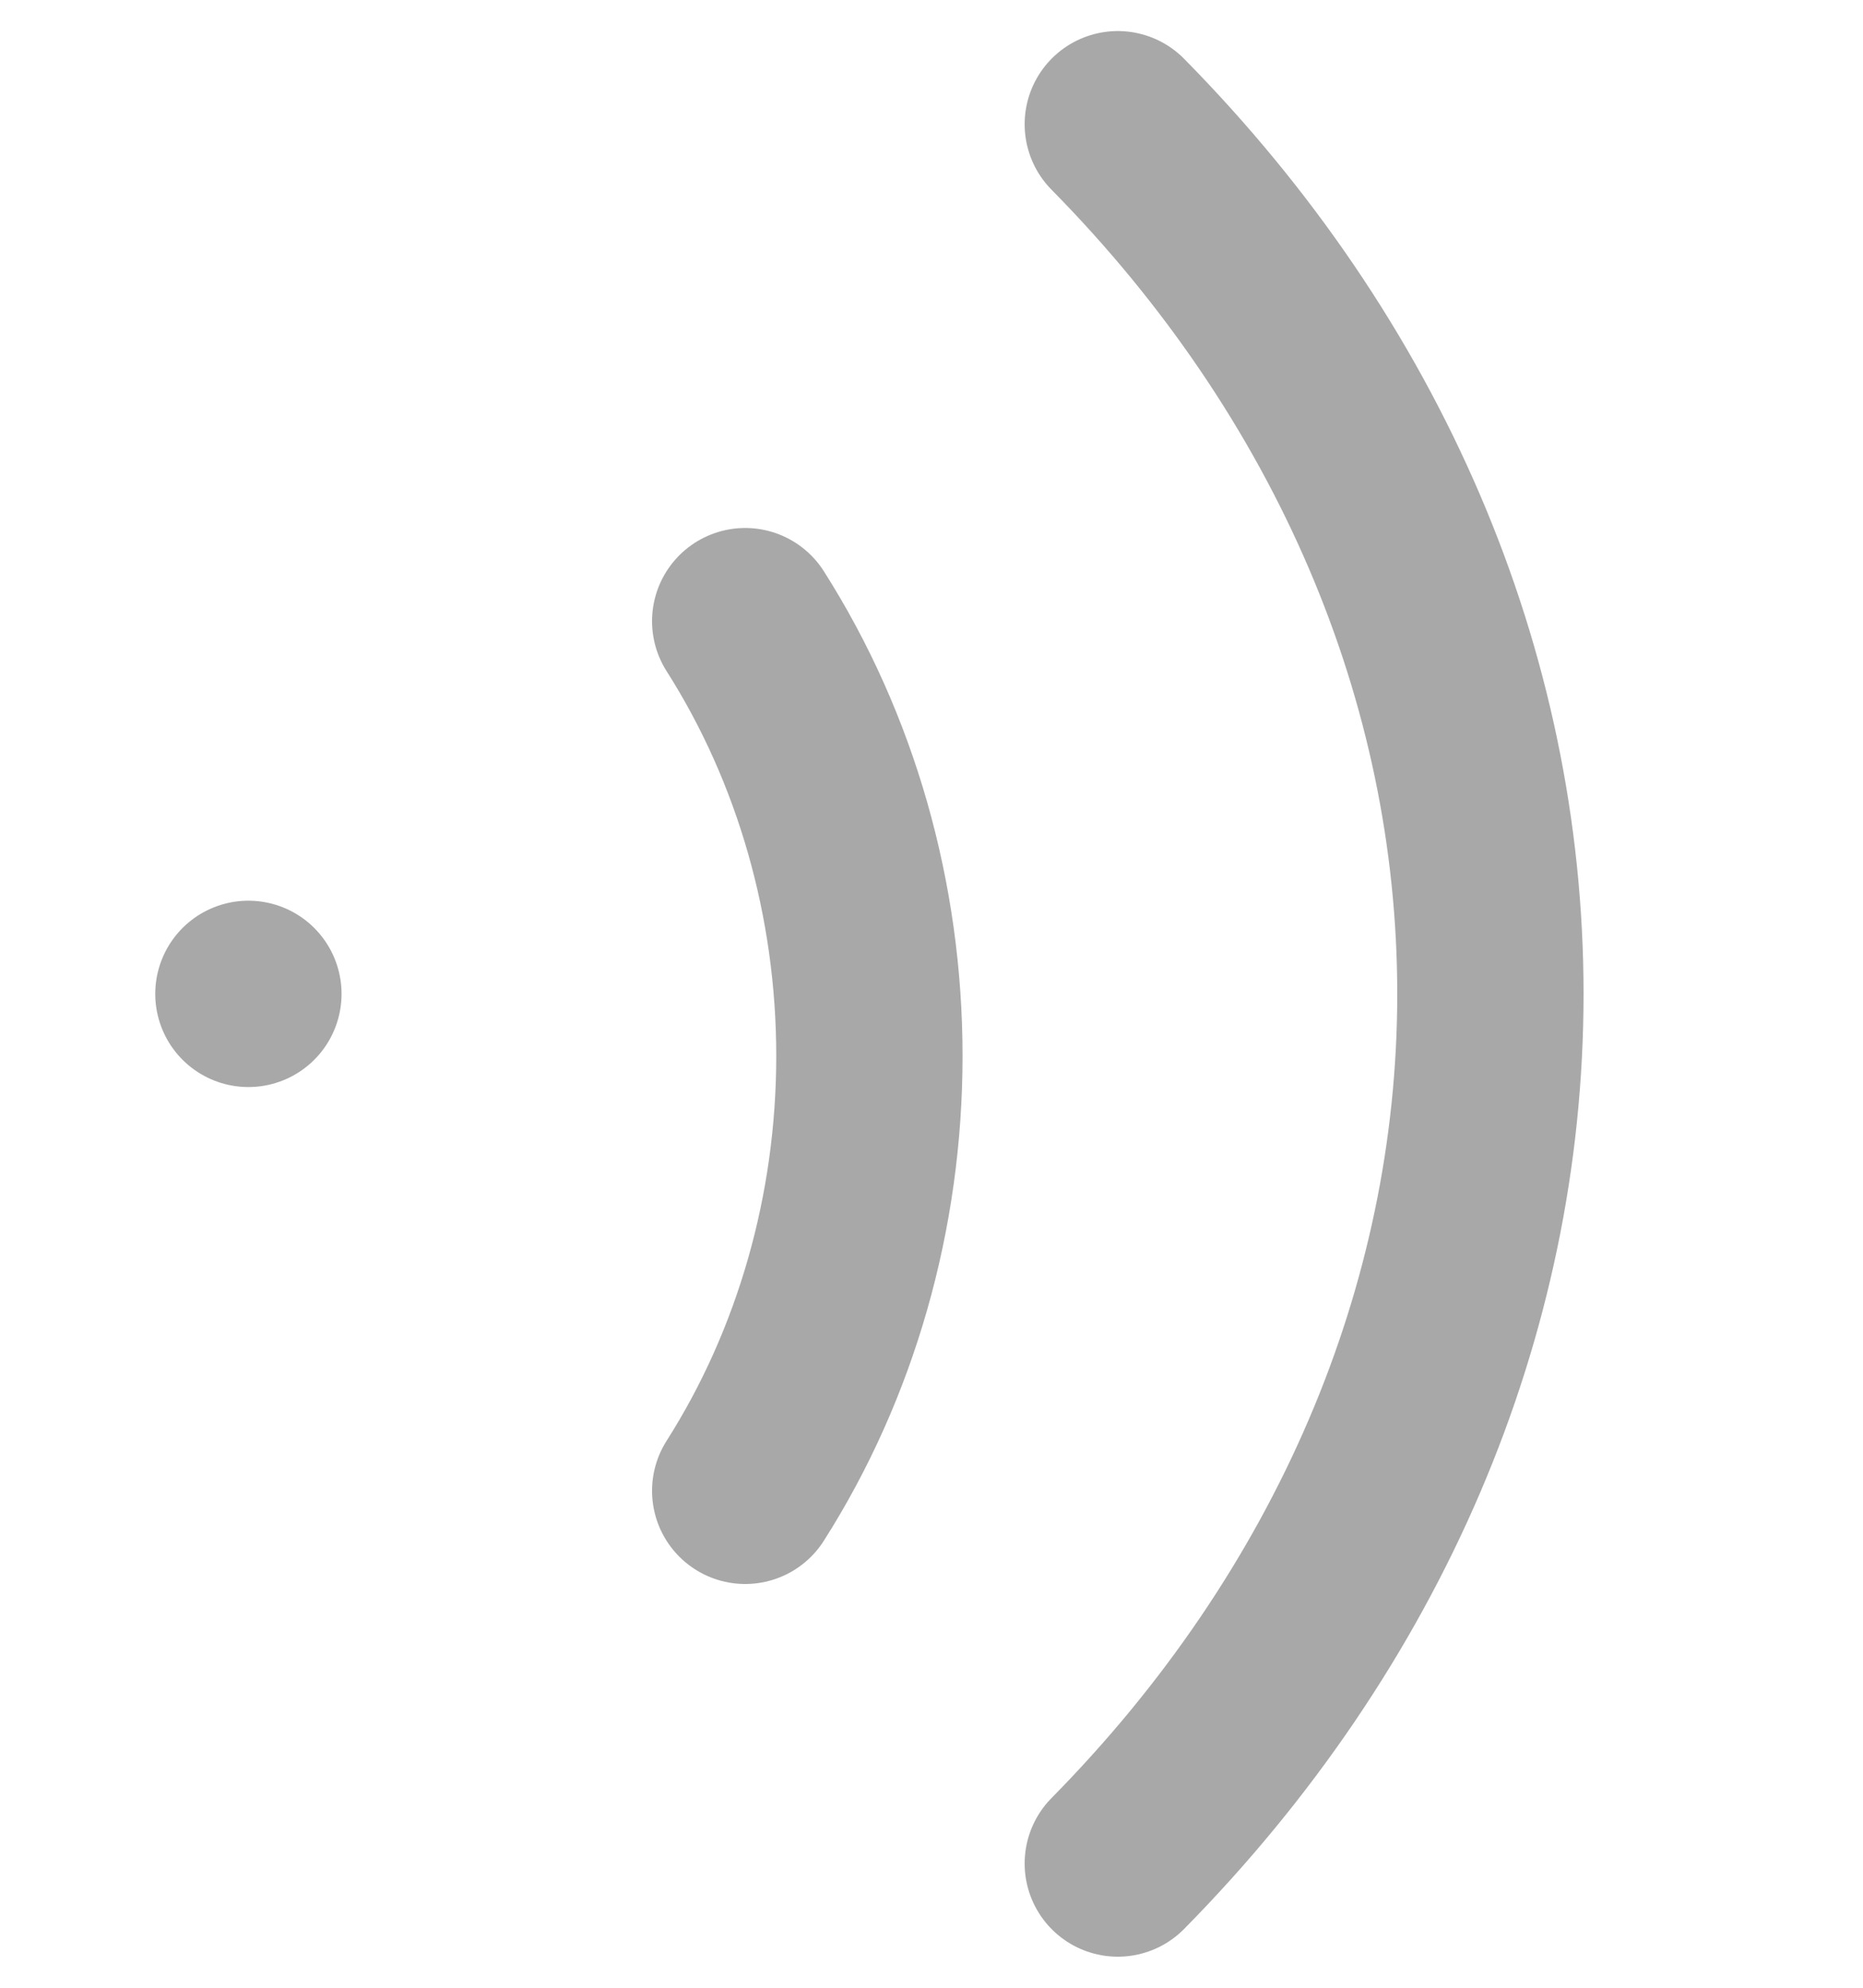 <svg width="15" height="16" viewBox="0 0 15 16" fill="none" xmlns="http://www.w3.org/2000/svg">
<path d="M9 1C10.938 2.965 12 5.442 12 8C12 10.558 10.938 13.035 9 15" stroke="#A8A8A8" stroke-width="1.5" stroke-linecap="round" stroke-linejoin="round"/>
<path d="M6 5C6.651 6.023 7 7.246 7 8.5C7 9.754 6.651 10.977 6 12" stroke="#A8A8A8" stroke-width="1.5" stroke-linecap="round" stroke-linejoin="round"/>
<path d="M2 8V8" stroke="#A8A8A8" stroke-width="1.5" stroke-linecap="round" stroke-linejoin="round"/>
</svg>
